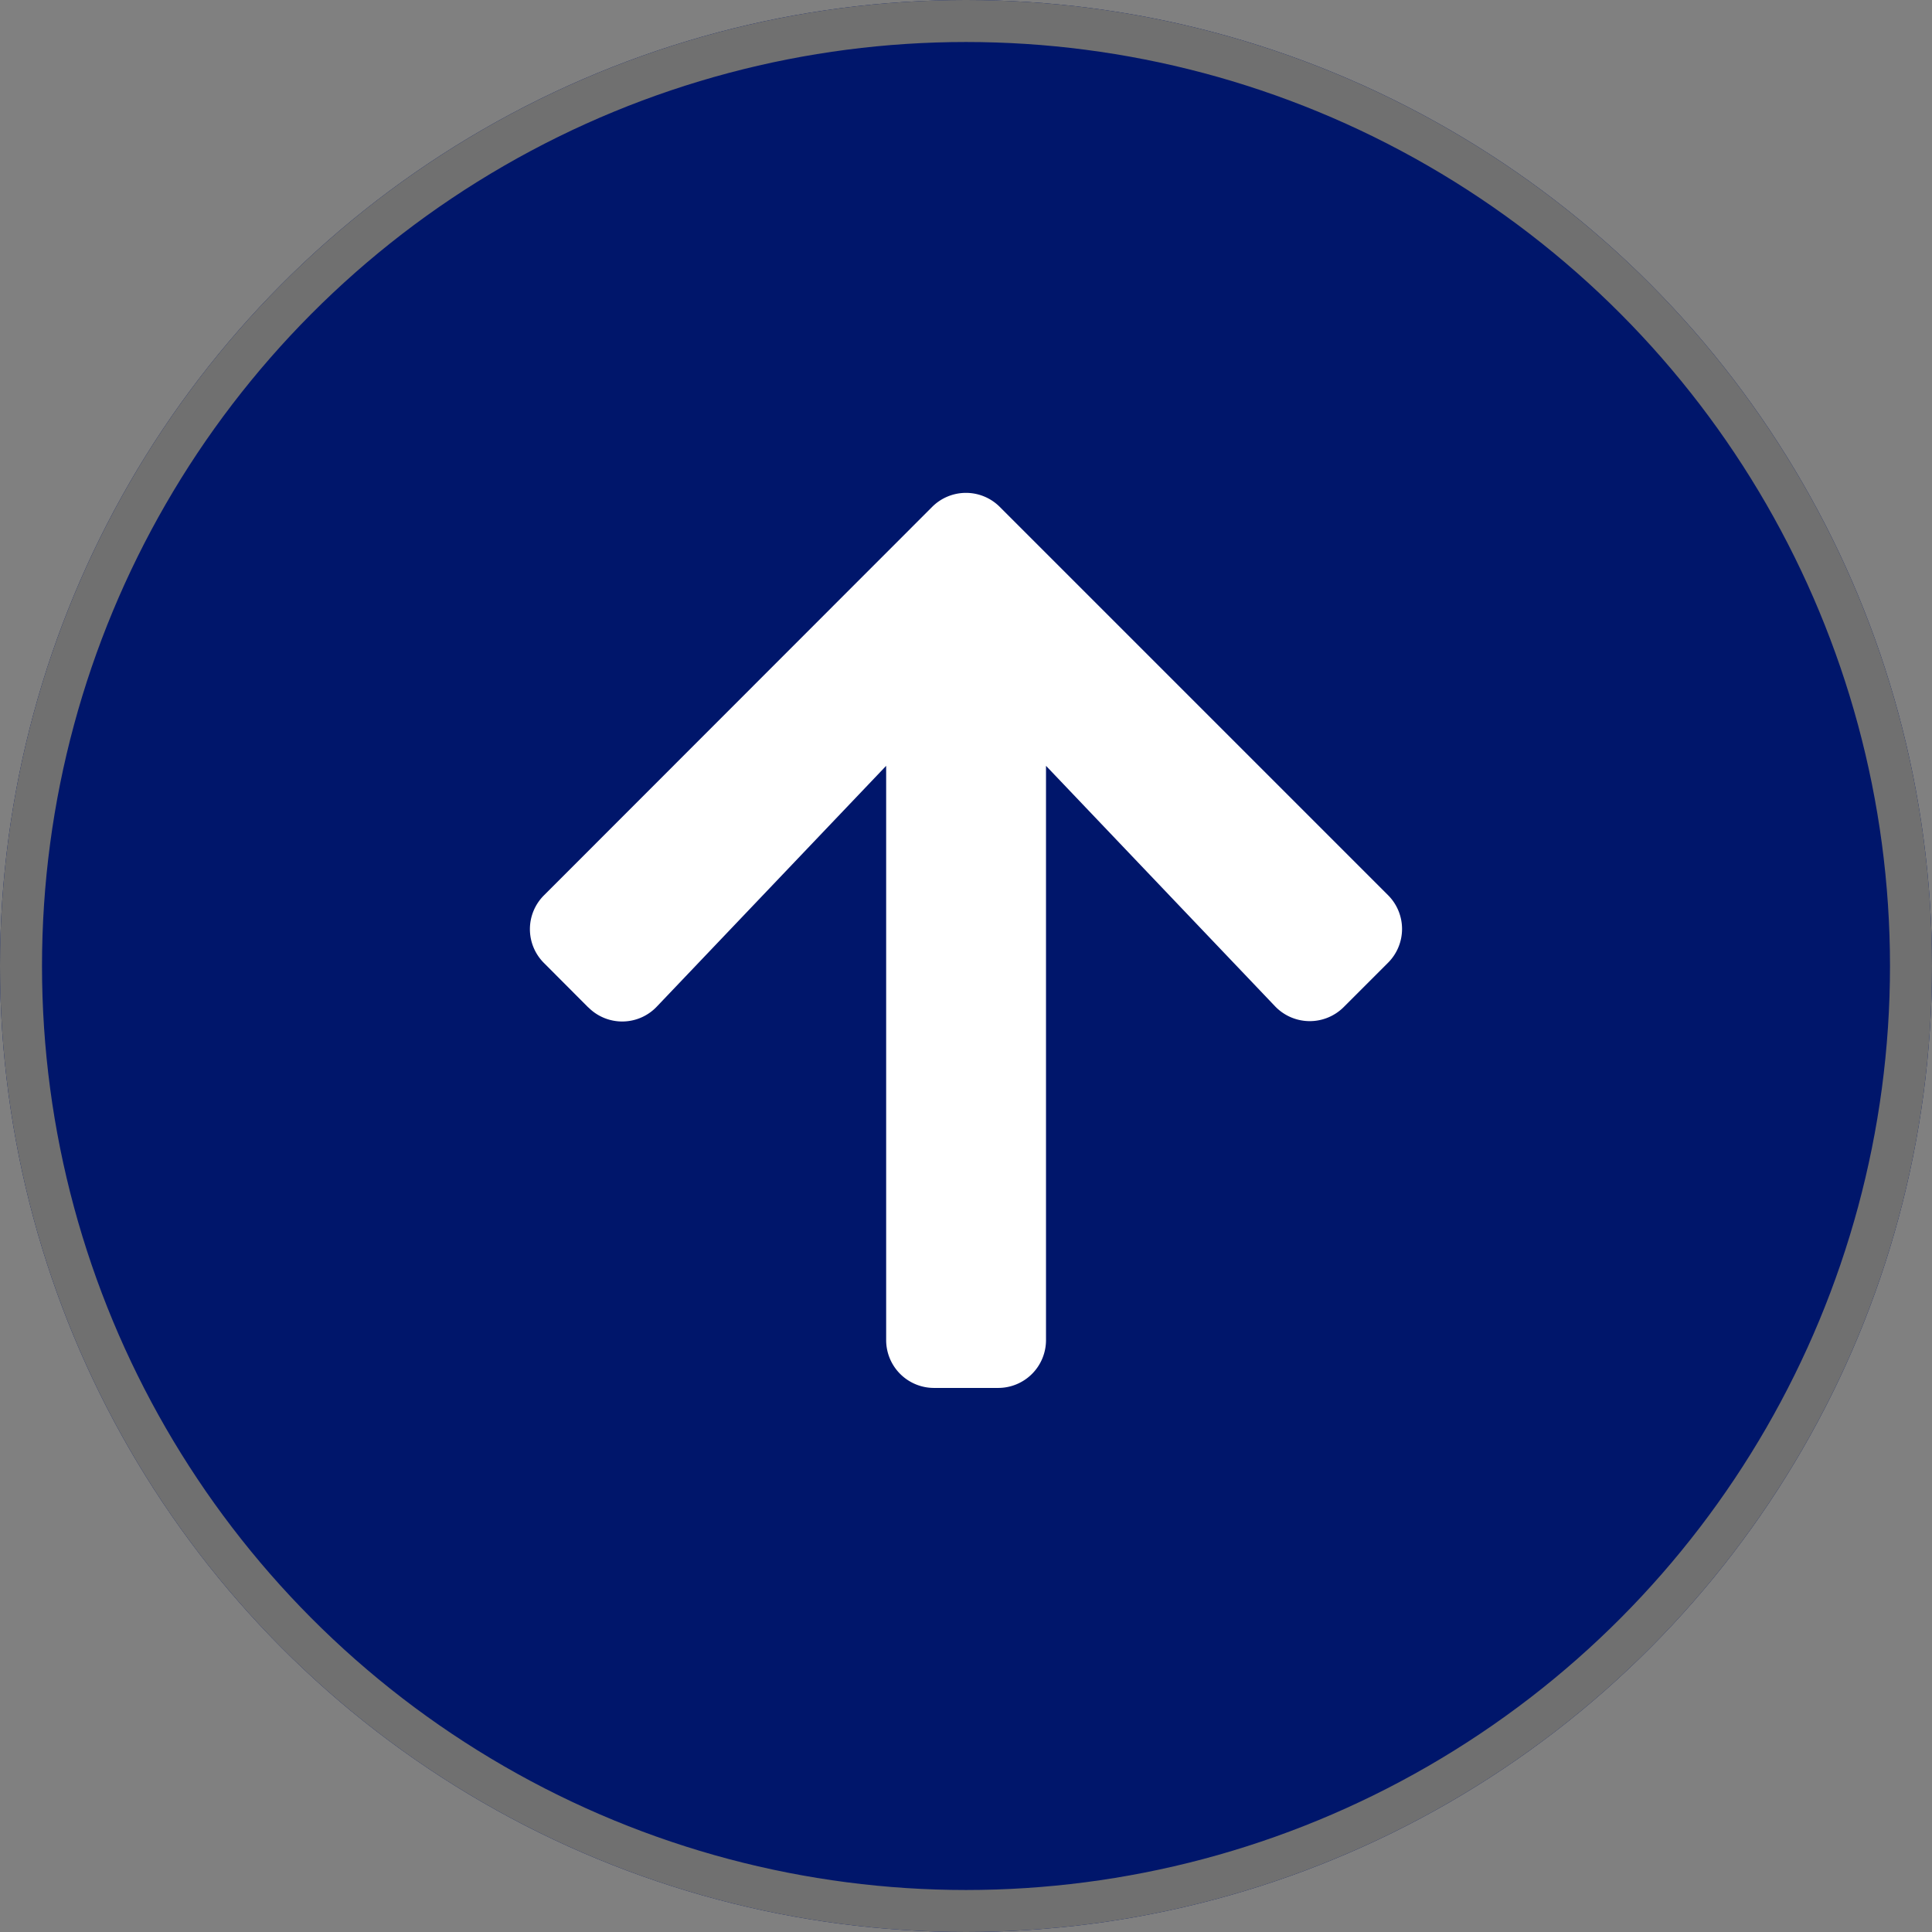 <svg xmlns="http://www.w3.org/2000/svg" width="46" height="46" viewBox="0 0 46 46"><rect x="0" y="0" width="46" height="46" fill="#808080" stroke="none"/><g id="Back_to_Top" data-name="Back to Top" transform="translate(-1415 -4319)"><g id="Ellipse_2" data-name="Ellipse 2" transform="translate(1415 4319)" fill="#00166b" stroke="#707070" stroke-width="1"><circle cx="23" cy="23" r="23" stroke="none"></circle><circle cx="23" cy="23" r="22.5" fill="none"></circle></g><path id="Icon_awesome-arrow-up" data-name="Icon awesome-arrow-up" d="M1.789,14.5.733,13.441a1.137,1.137,0,0,1,0-1.612L9.974,2.582a1.137,1.137,0,0,1,1.612,0l9.242,9.242a1.137,1.137,0,0,1,0,1.612l-1.056,1.056a1.143,1.143,0,0,1-1.631-.019L12.686,8.746v13.67a1.139,1.139,0,0,1-1.142,1.142H10.022A1.139,1.139,0,0,1,8.88,22.416V8.746L3.42,14.478a1.135,1.135,0,0,1-1.631.019Z" transform="translate(1427.219 4328.488)" fill="#fff"></path></g></svg>